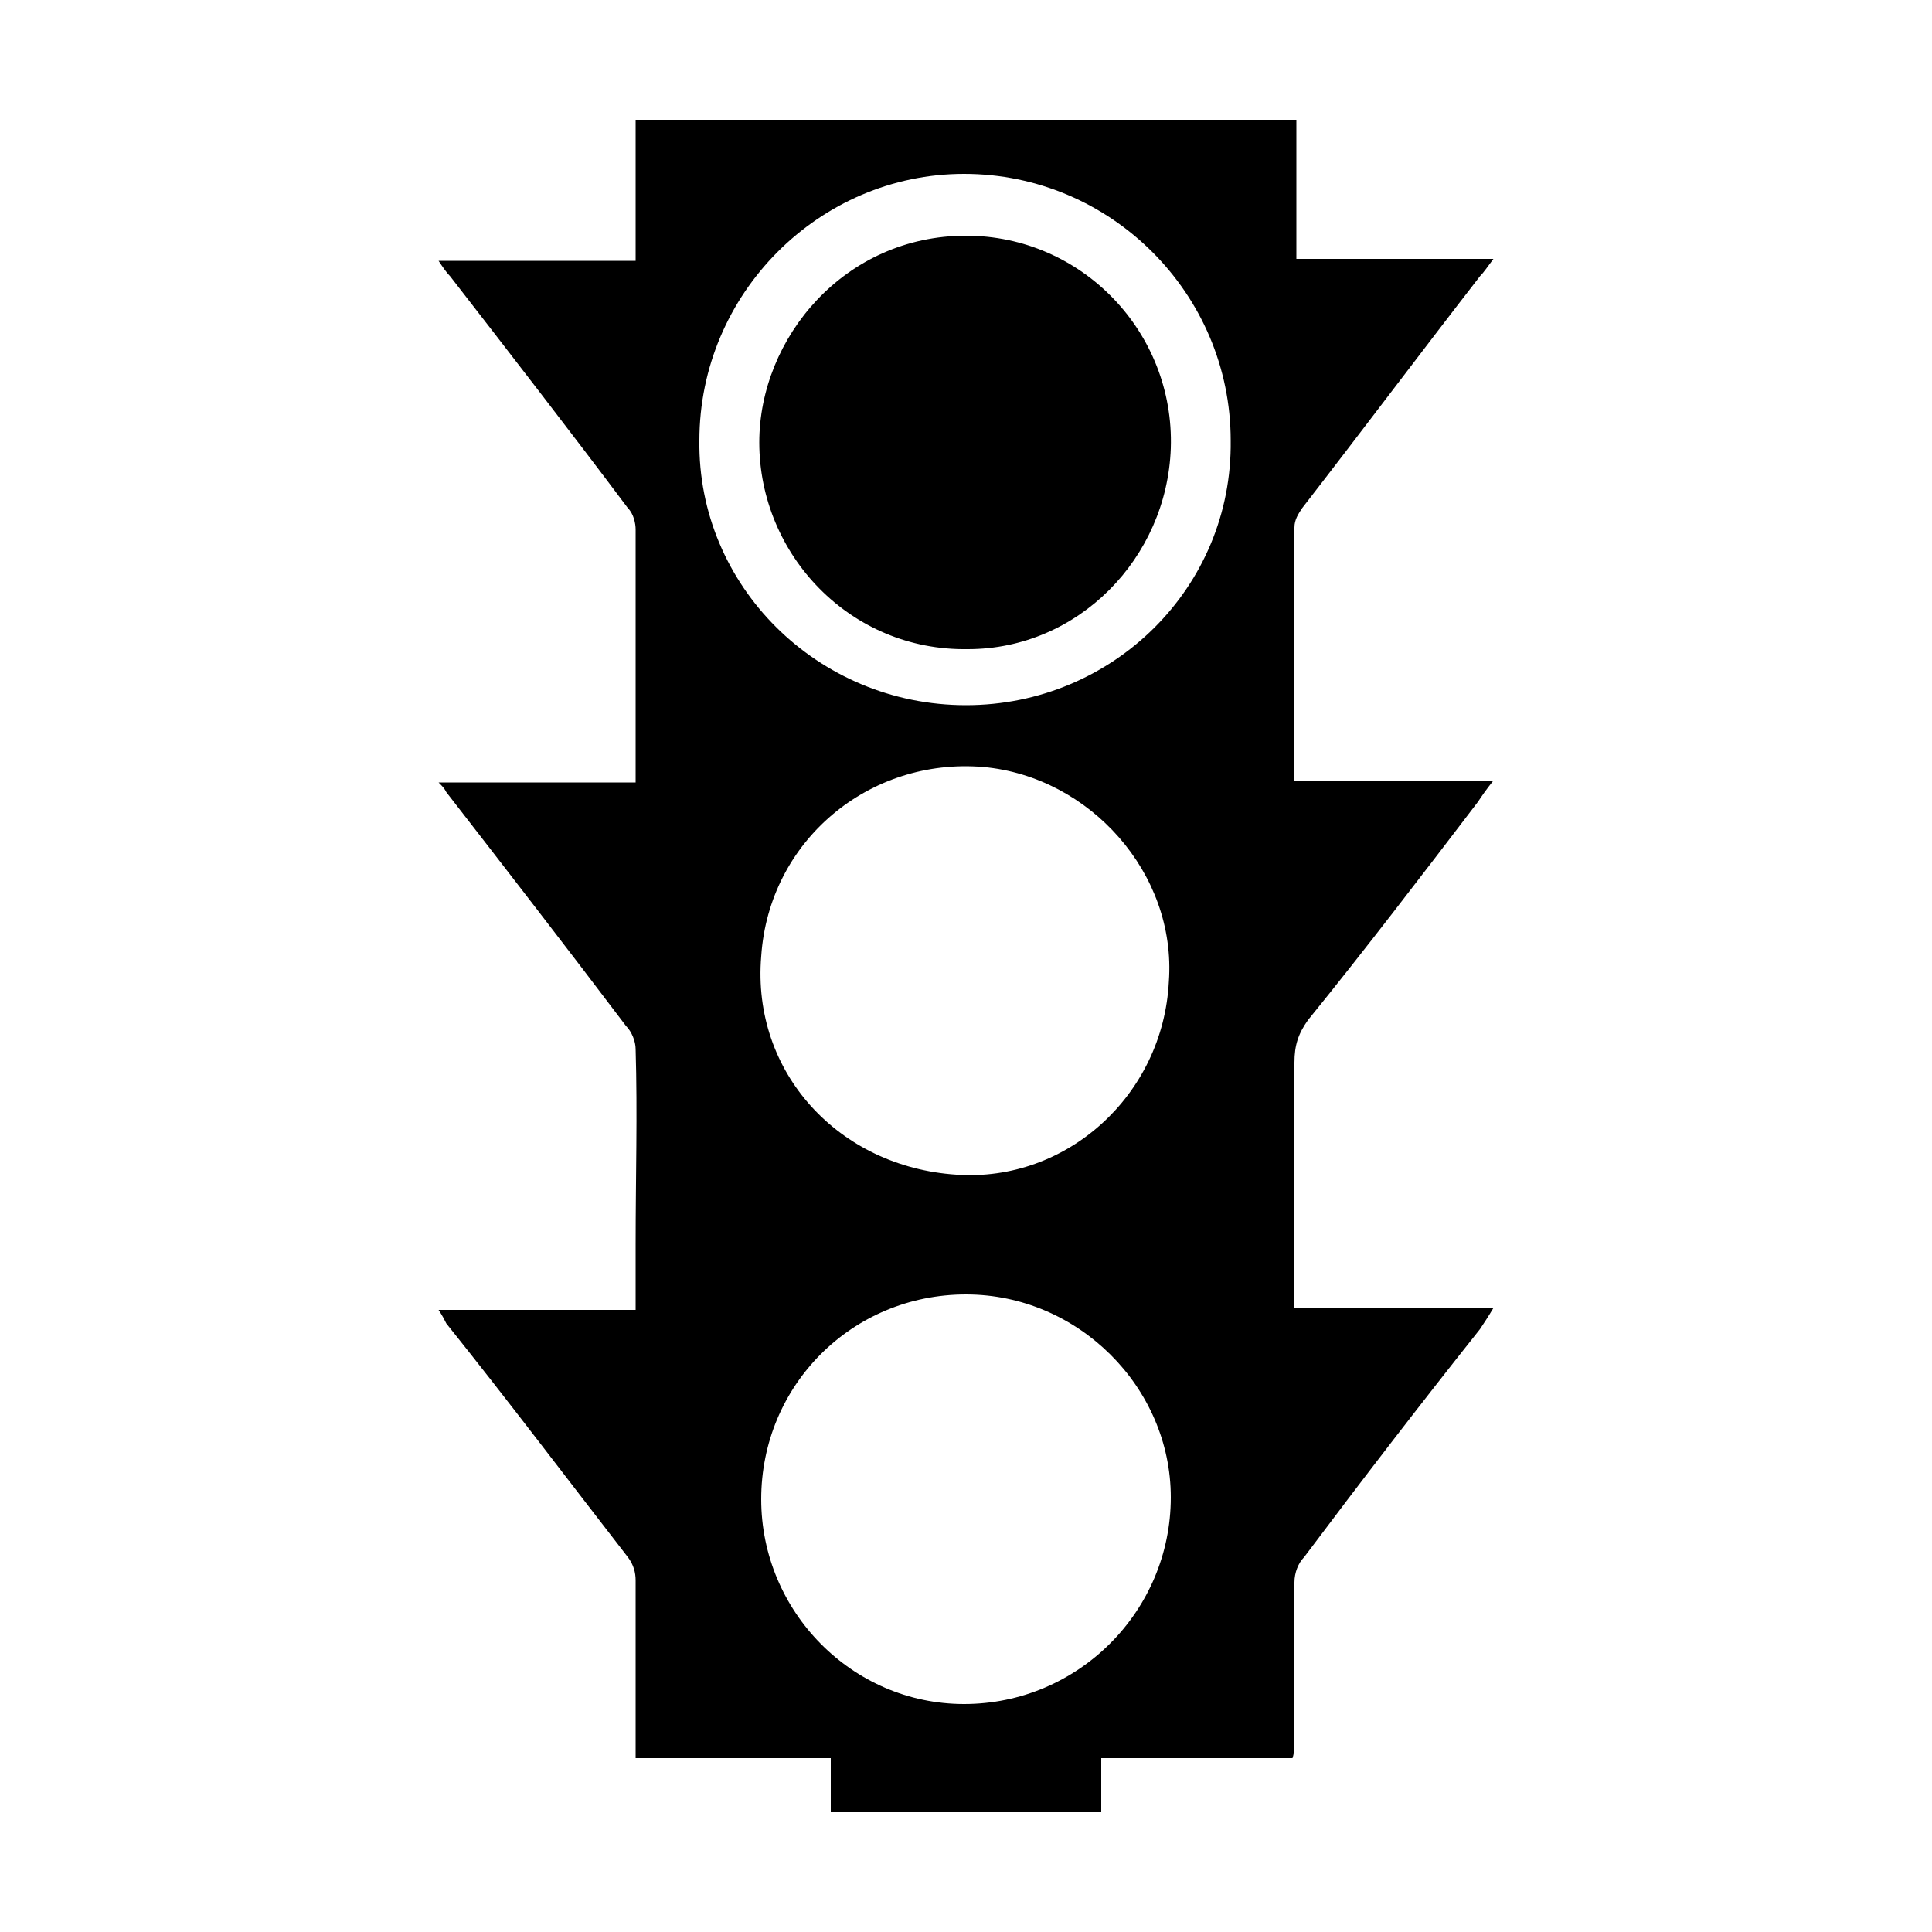 <svg width="64" height="64" viewBox="0 0 1000 1000" xmlns="http://www.w3.org/2000/svg"><path d="M670 669V550c0-9 2-15 7-22 30-37 59-75 88-113 2-3 4-6 8-11H670v-5-126c0-4 2-7 4-10 31-40 61-80 92-120 2-2 4-5 7-9H671V62H329v73H227c2 3 4 6 6 8 31 40 62 80 92 120 3 3 4 8 4 11v131H227c2 2 3 3 4 5 31 40 62 80 93 121 3 3 5 8 5 12 1 33 0 67 0 101v34H227c2 3 3 5 4 7 32 40 63 81 94 121 3 4 4 8 4 12v92h101v28h140v-28h99c1-3 1-6 1-8v-83c0-5 2-10 5-13 30-40 60-79 91-118 2-3 4-6 7-11H670v-8zM499 882c-58 0-105-48-105-106 0-59 47-106 106-106 58 0 106 48 106 105 0 59-48 107-107 107zm106-374c-3 59-53 104-110 100-61-4-106-53-101-113 4-60 56-103 115-98 55 5 100 55 96 111zM500 365c-77 0-139-62-138-137 0-76 62-138 137-138 76 0 138 62 138 138 1 76-61 137-137 137zm0-243c-63 0-107 53-107 107 0 58 47 108 108 107 57 0 103-47 105-104 2-60-46-110-106-110z"/></svg>